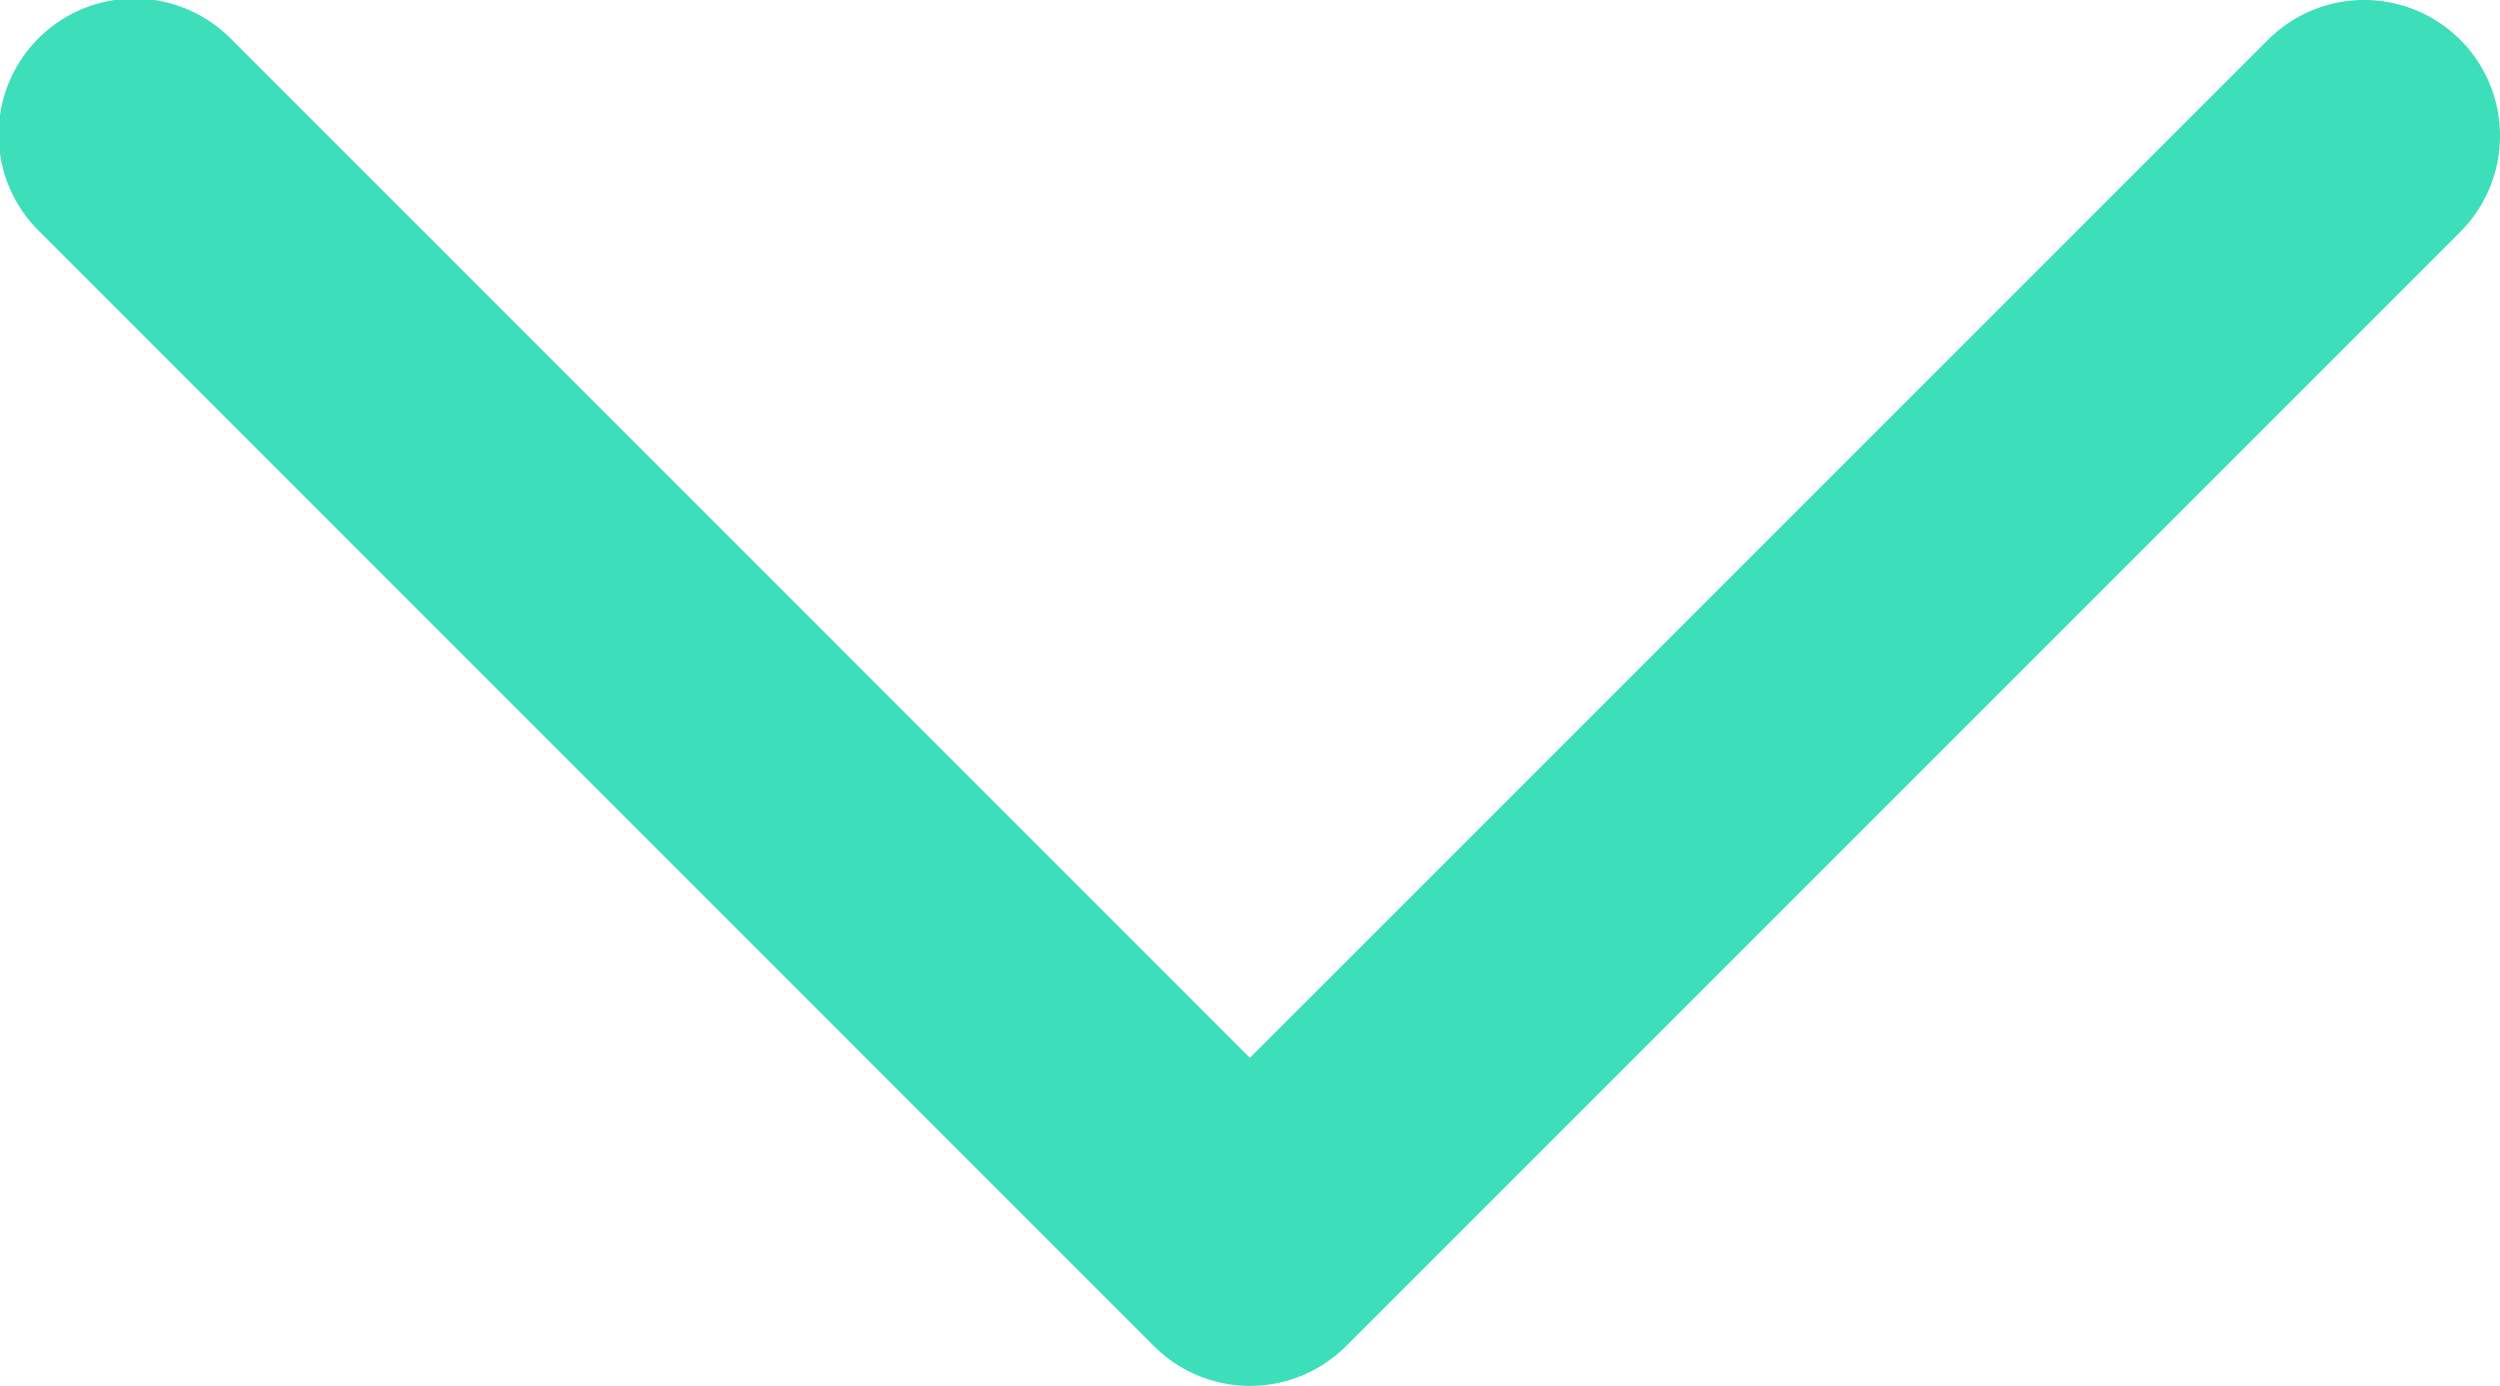 <svg height="13.414" viewBox="0 0 24.198 13.414" width="24.198" xmlns="http://www.w3.org/2000/svg"><path d="m13.029 11.169-10.784-10.784a1.315 1.315 0 0 0 -1.86 1.86l9.854 9.855-9.854 9.853a1.315 1.315 0 1 0 1.859 1.86l10.785-10.784a1.315 1.315 0 0 0 0-1.86" fill="#3ddfba" transform="matrix(0 1 -1 0 24.198 0)"/></svg>